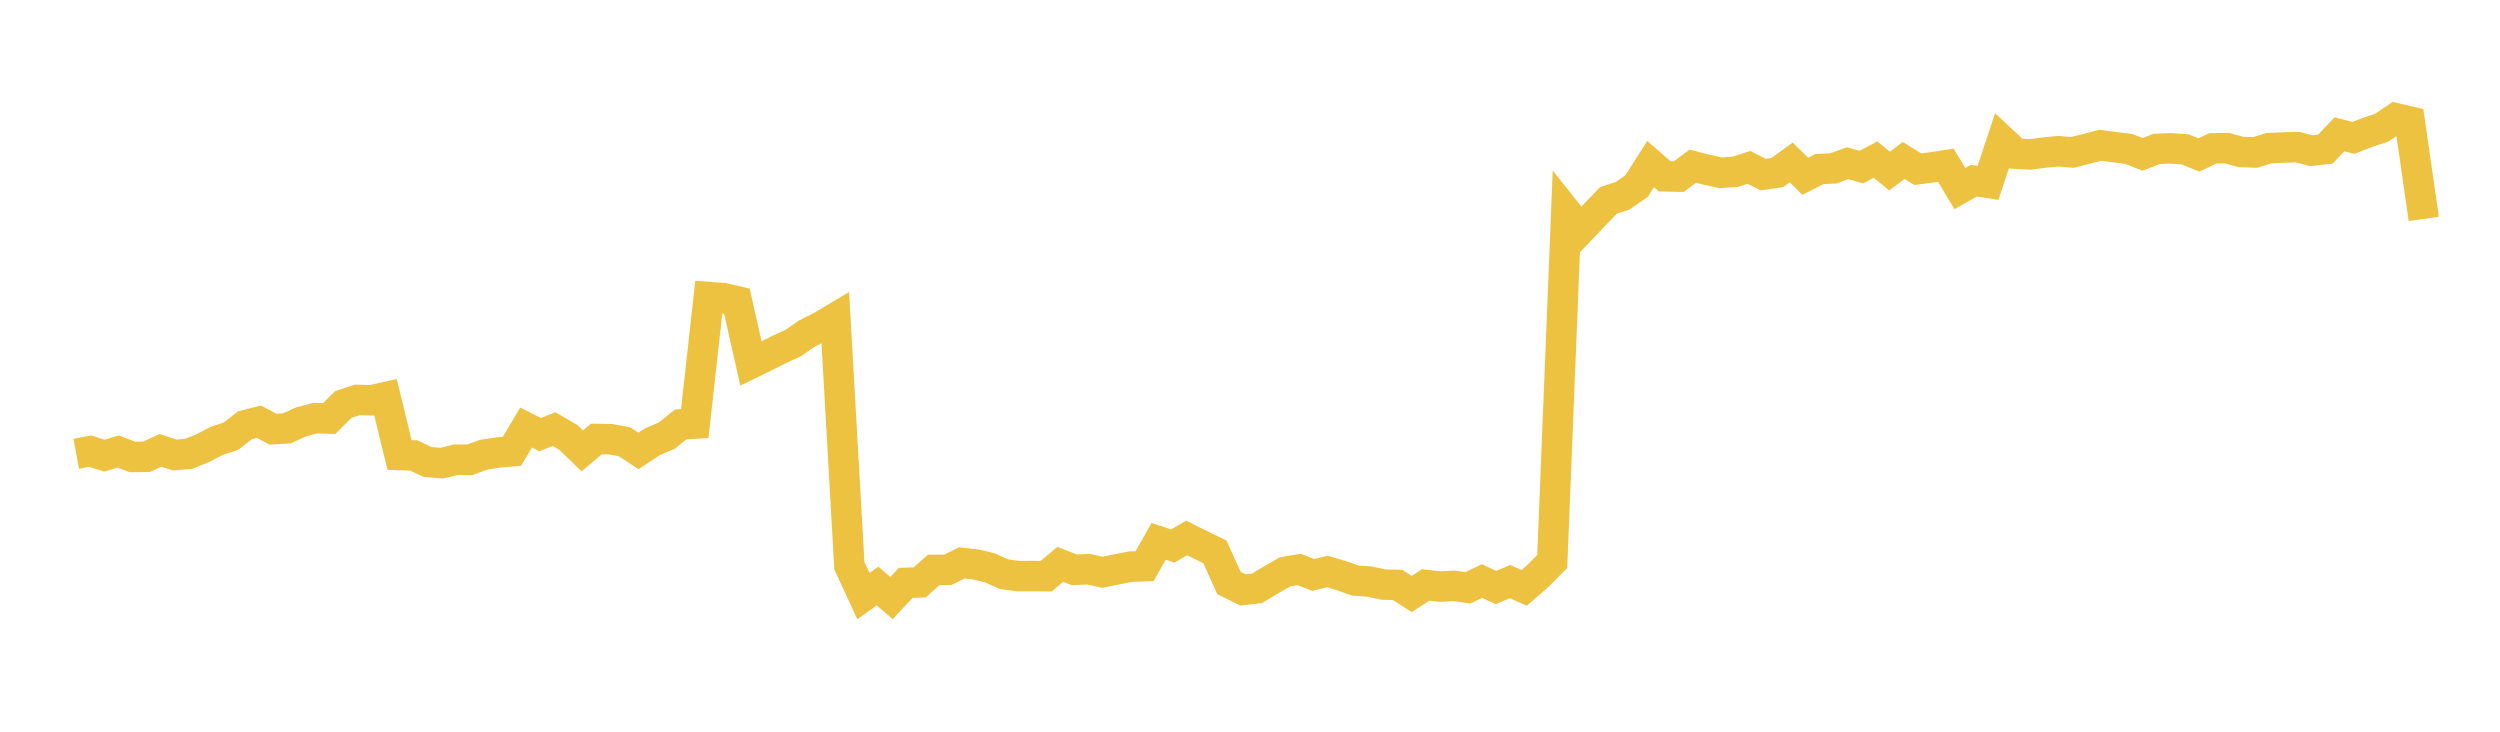 <svg width="164" height="48" xmlns="http://www.w3.org/2000/svg" xmlns:xlink="http://www.w3.org/1999/xlink"><path fill="none" stroke="rgb(237,194,64)" stroke-width="2" d="M5,29.767L5.922,29.596L6.844,29.891L7.766,29.619L8.689,29.978L9.611,29.966L10.533,29.542L11.455,29.849L12.377,29.774L13.299,29.401L14.222,28.916L15.144,28.621L16.066,27.899L16.988,27.665L17.91,28.157L18.832,28.098L19.754,27.672L20.677,27.43L21.599,27.454L22.521,26.533L23.443,26.233L24.365,26.259L25.287,26.052L26.21,29.847L27.132,29.877L28.054,30.308L28.976,30.382L29.898,30.157L30.82,30.159L31.743,29.825L32.665,29.686L33.587,29.603L34.509,28.047L35.431,28.509L36.353,28.151L37.275,28.687L38.198,29.573L39.12,28.798L40.042,28.809L40.964,28.98L41.886,29.582L42.808,28.975L43.731,28.583L44.653,27.844L45.575,27.789L46.497,19.487L47.419,19.551L48.341,19.765L49.263,23.844L50.186,23.393L51.108,22.929L52.03,22.504L52.952,21.871L53.874,21.409L54.796,20.857L55.719,37.111L56.641,39.106L57.563,38.441L58.485,39.233L59.407,38.237L60.329,38.206L61.251,37.386L62.174,37.379L63.096,36.926L64.018,37.031L64.94,37.25L65.862,37.666L66.784,37.793L67.707,37.789L68.629,37.797L69.551,37.02L70.473,37.382L71.395,37.338L72.317,37.541L73.24,37.355L74.162,37.169L75.084,37.145L76.006,35.514L76.928,35.818L77.85,35.289L78.772,35.752L79.695,36.199L80.617,38.238L81.539,38.7L82.461,38.594L83.383,38.039L84.305,37.513L85.228,37.361L86.15,37.714L87.072,37.491L87.994,37.762L88.916,38.086L89.838,38.152L90.76,38.348L91.683,38.372L92.605,38.966L93.527,38.372L94.449,38.482L95.371,38.431L96.293,38.563L97.216,38.116L98.138,38.541L99.06,38.152L99.982,38.566L100.904,37.766L101.826,36.833L102.749,13.913L103.671,15.075L104.593,14.102L105.515,13.146L106.437,12.843L107.359,12.207L108.281,10.762L109.204,11.567L110.126,11.588L111.048,10.901L111.97,11.137L112.892,11.335L113.814,11.273L114.737,10.982L115.659,11.452L116.581,11.323L117.503,10.657L118.425,11.562L119.347,11.094L120.269,11.044L121.192,10.71L122.114,10.958L123.036,10.469L123.958,11.223L124.88,10.524L125.802,11.097L126.725,10.98L127.647,10.839L128.569,12.374L129.491,11.851L130.413,11.994L131.335,9.222L132.257,10.083L133.18,10.131L134.102,10.009L135.024,9.92L135.946,9.999L136.868,9.767L137.79,9.529L138.713,9.652L139.635,9.767L140.557,10.126L141.479,9.769L142.401,9.733L143.323,9.793L144.246,10.167L145.168,9.731L146.09,9.719L147.012,9.97L147.934,10.001L148.856,9.716L149.778,9.678L150.701,9.649L151.623,9.886L152.545,9.781L153.467,8.81L154.389,9.045L155.311,8.683L156.234,8.379L157.156,7.756L158.078,7.974L159,14.361"></path></svg>